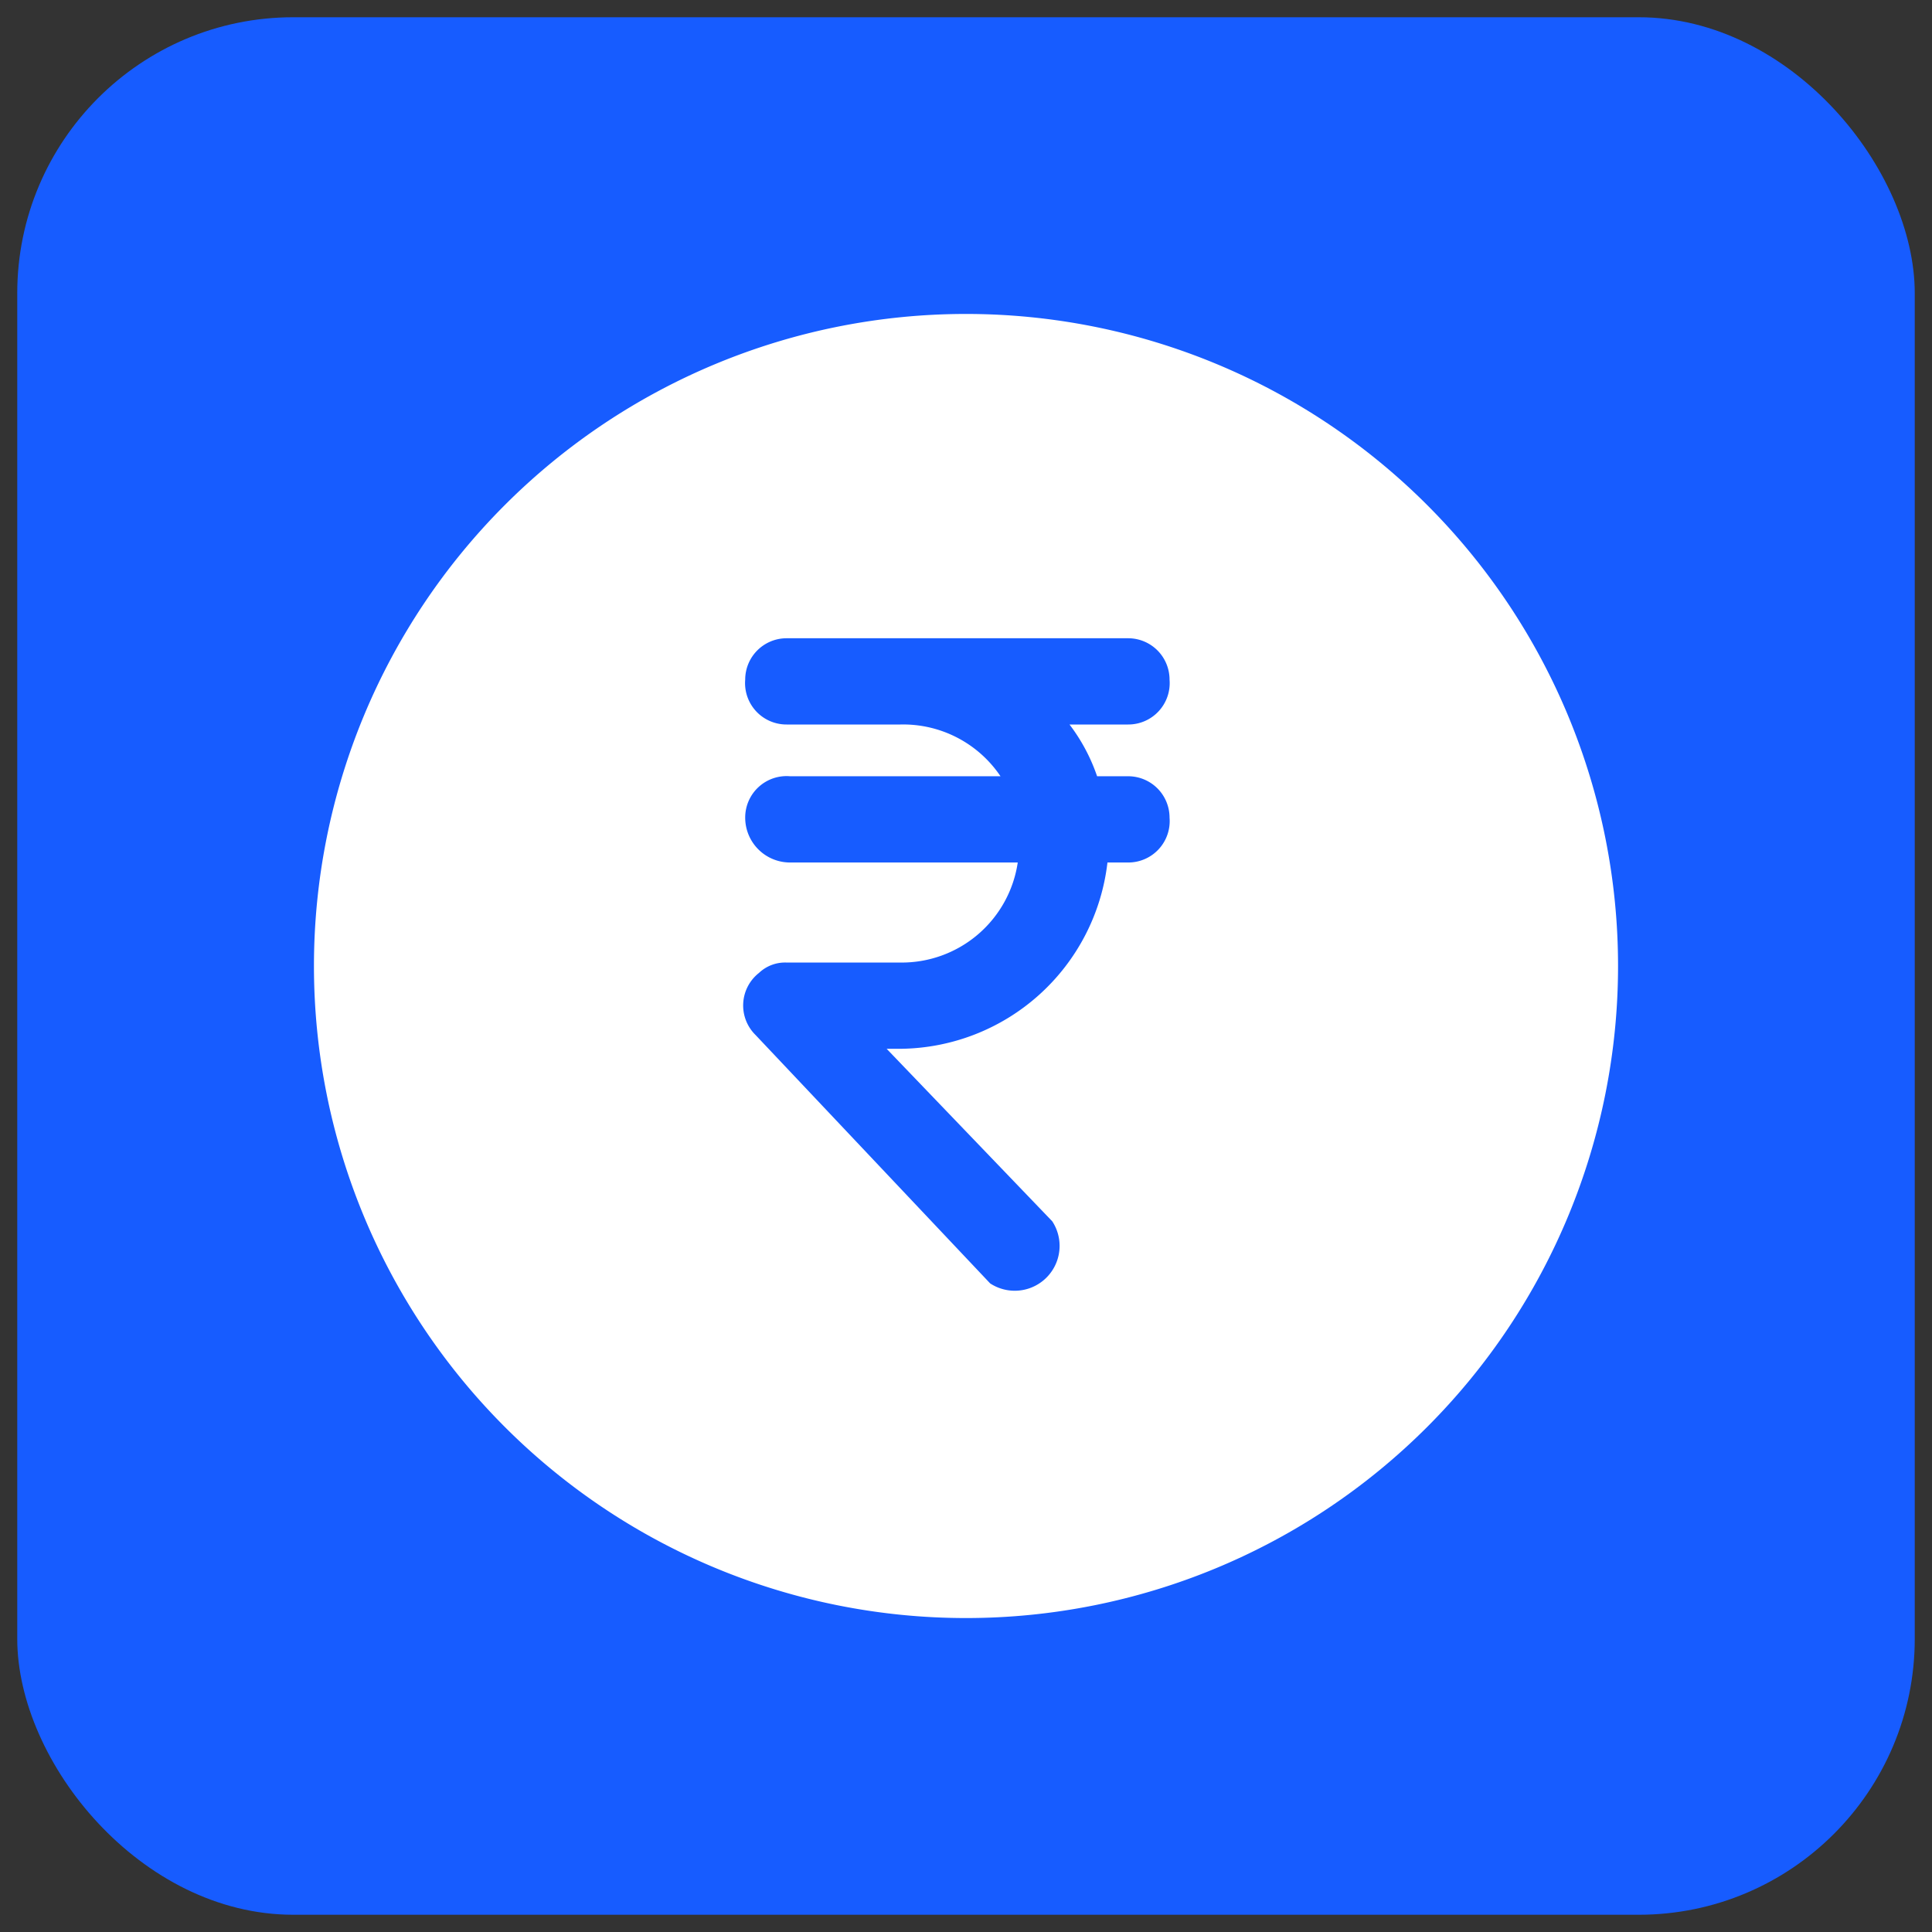 <svg xmlns="http://www.w3.org/2000/svg" viewBox="0 0 56 56"><rect x="0" y="0" width="56" height="56" fill="#333333" stroke="none"/><rect x="0.5" y="0.5" width="55" height="55" rx="8" style="fill:#175cff"/><path d="M28,9.1A18.9,18.9,0,1,0,46.9,28,18.9,18.9,0,0,0,28,9.1Zm3.8,13.4h.9a1.2,1.2,0,0,1,1.2,1.2A1.2,1.2,0,0,1,32.7,25h-.6a6.1,6.1,0,0,1-6,5.4h-.4l4.8,5a1.3,1.3,0,0,1-1.8,1.8h0L21.9,30a1.2,1.2,0,0,1,.1-1.8,1.1,1.1,0,0,1,.8-.3h3.3A3.4,3.4,0,0,0,29.5,25H22.9a1.3,1.3,0,0,1-1.3-1.3,1.2,1.2,0,0,1,1.3-1.2H29A3.4,3.4,0,0,0,26.1,21H22.8a1.2,1.2,0,0,1-1.2-1.3,1.2,1.2,0,0,1,1.2-1.2h9.9a1.2,1.2,0,0,1,1.2,1.2A1.2,1.2,0,0,1,32.7,21H31a5.3,5.3,0,0,1,.8,1.5Z" style="fill:#fff"/></svg>